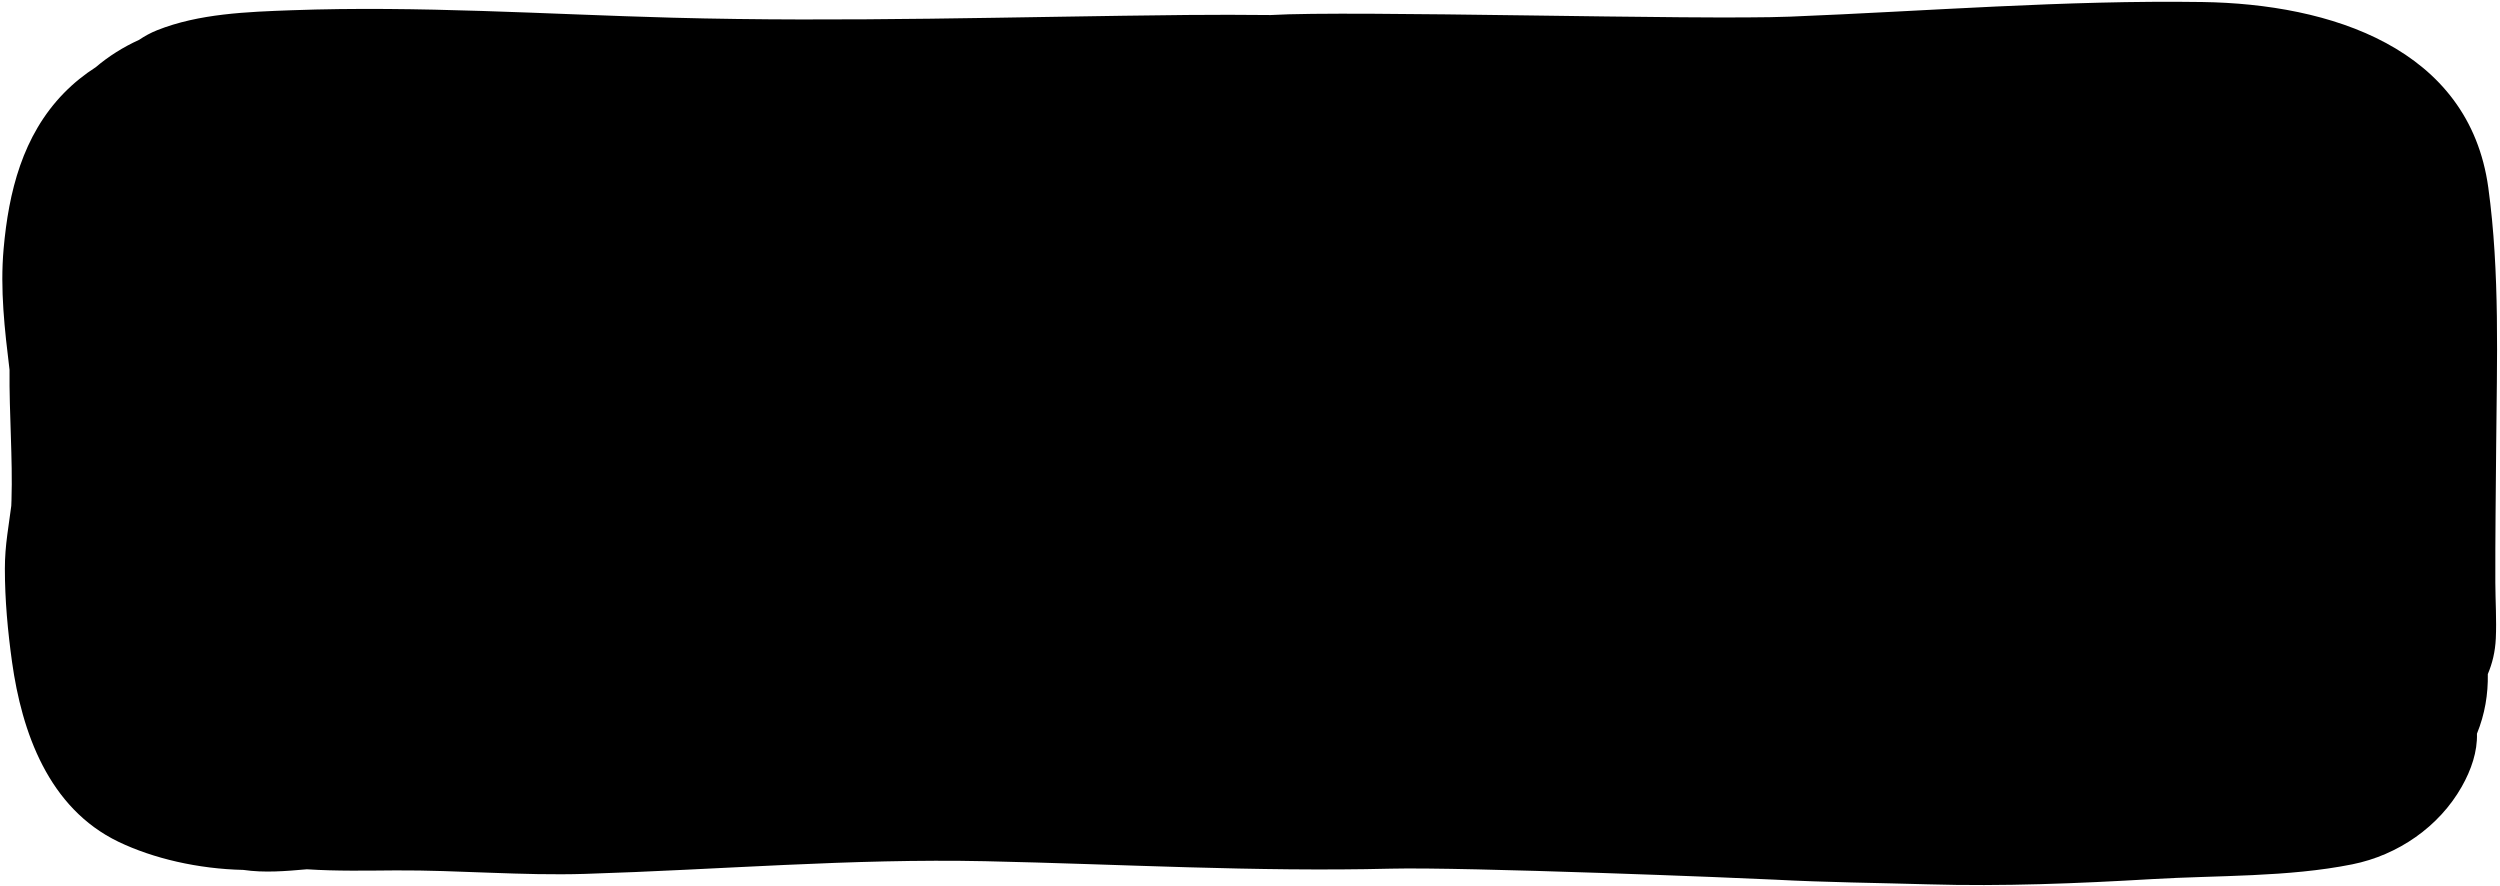 <?xml version="1.0" encoding="UTF-8" standalone="no"?><svg xmlns="http://www.w3.org/2000/svg" xmlns:xlink="http://www.w3.org/1999/xlink" fill="#000000" height="1272.9" preserveAspectRatio="xMidYMid meet" version="1" viewBox="742.5 563.2 3589.7 1272.9" width="3589.7" zoomAndPan="magnify"><g id="change1_1"><path d="M4315.4,832.6c-27.6-200.9-226.9-263.8-410.6-266.5c-197-2.9-395.1,13.1-591.9,21c-132.8,5.3-630.1-9.3-746-2.3 c-39.9-0.4-79.7-0.5-119.6-0.1c-246.3,2.4-493.3,10.6-739.6,3.9c-181.8-4.9-364.1-17.3-546.1-10.7c-64,2.3-133.6,4.8-193.5,28.7 c-9.3,3.7-18,8.5-26,13.9c-22.5,10.2-43.7,23.5-62.1,39.2c-16.1,10.3-31.4,22.5-45.5,36.9c-59.8,61.2-79.6,142.7-86.8,223.8 c-5.2,58.5,1.5,116.2,8.5,173.9c-0.6,63,4.7,127,2.8,187.3c-0.1,3.4-0.2,6-0.3,7.9c-2,13.8-3.8,27.5-5.7,41.3 c-2.2,16.5-3.5,32.3-3.5,49c0,45,4.1,89.4,10.3,134c14,100.2,52.1,209.6,152.8,258.1c49.9,24,114.6,39,179.3,40.4 c30.1,4.4,60.6,1.8,91.3-0.9l0,0c42.8,2.8,86.3,1.9,127.5,1.6c90.7-0.5,181.1,7.8,271.9,5c191.7-5.9,382.4-22.3,574.5-18.2 c194,4.2,388.4,15.5,582.5,10.7c106-2.6,508.3,13.5,551.5,15.8c73.1,3.9,146.9,4.6,220,6.7c107.3,3.1,214.3-1.2,321.4-7.5 c94.4-5.6,194.7-2.6,287.5-21.2c65.9-13.2,124.8-54.2,157.2-111.4c13.8-24.3,22.7-50.6,21.9-76.2c11.5-28.3,16.1-56.9,15.6-85.6 c6.5-15.3,10.6-32,11.5-51.3c1.2-26.5-0.6-53.6-0.7-80.1c-0.2-65,0.7-130,1.2-195C4327.7,1081.6,4332.2,955,4315.4,832.6z" fill="#000000"/></g></svg>